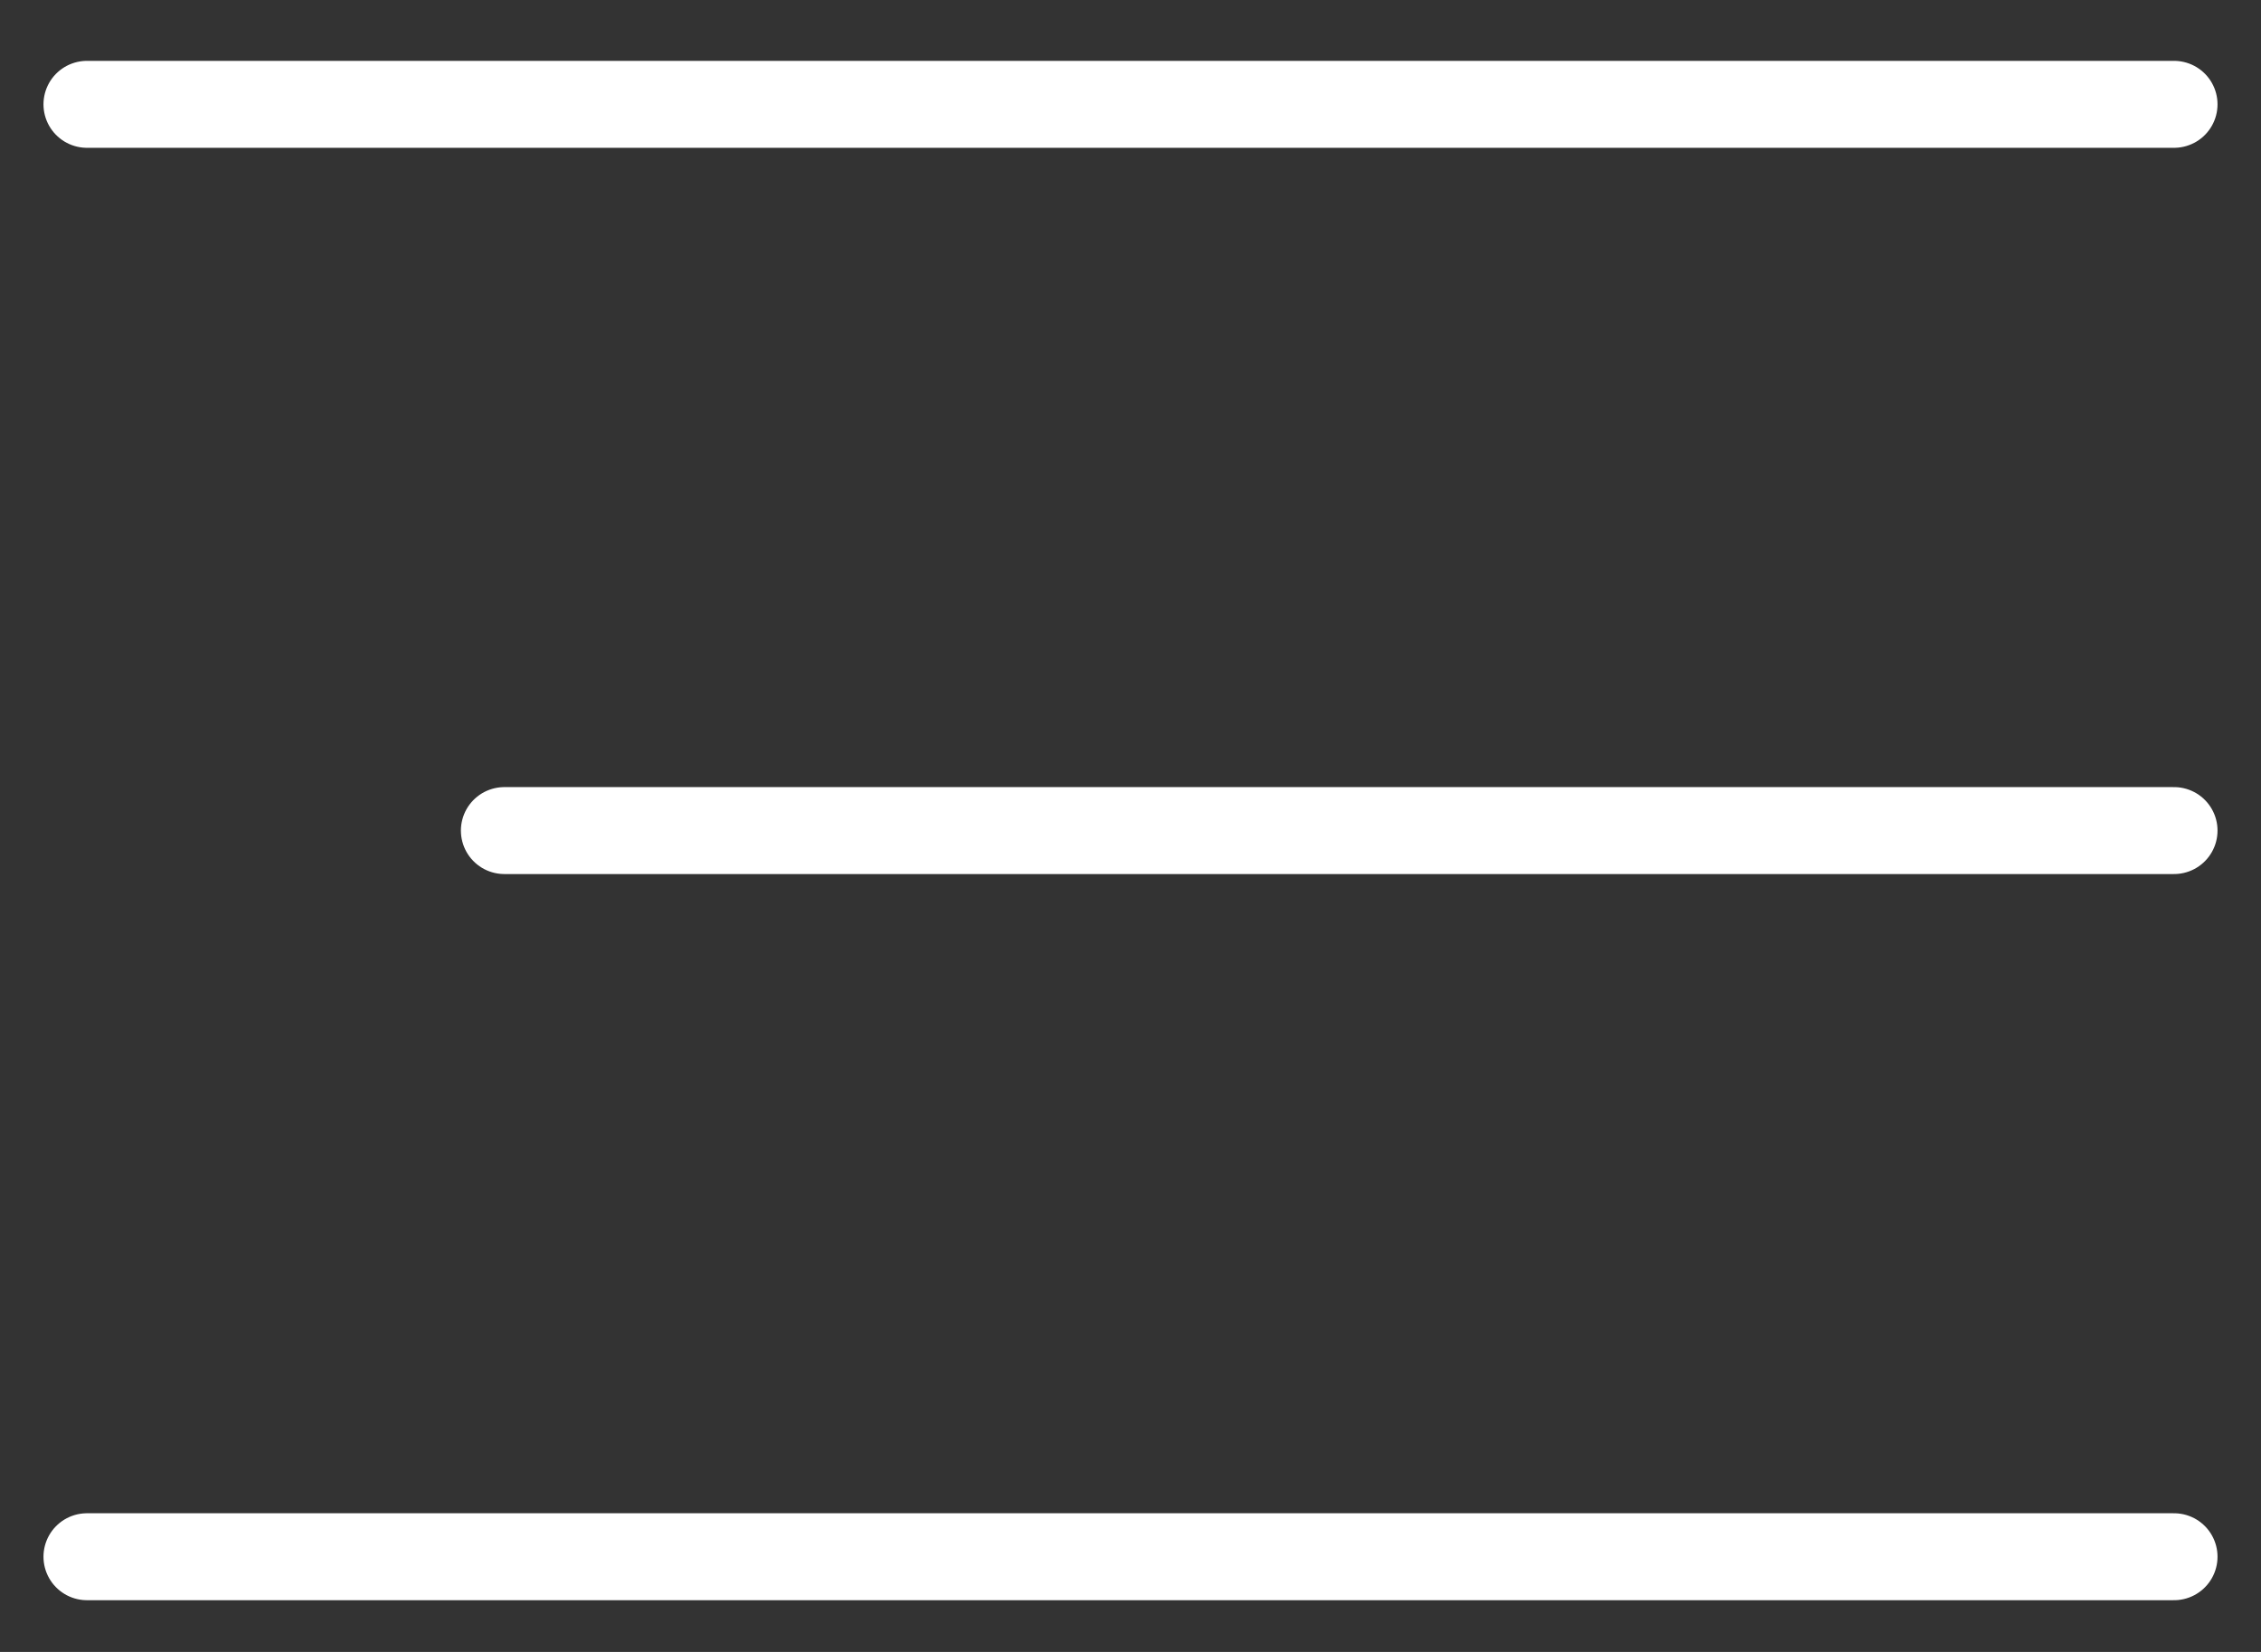 <svg viewBox="0 0 26 19" xmlns="http://www.w3.org/2000/svg">
  <rect x="0" y="0" width="26" height="19" fill="#333333" stroke="none"/>
  <g stroke="#FFF" fill="none" fill-rule="evenodd" stroke-linecap="round">
    <path d="M1 1.2h24M5.8 9.553H25M1 17.905h24"/>
  </g>
</svg>
